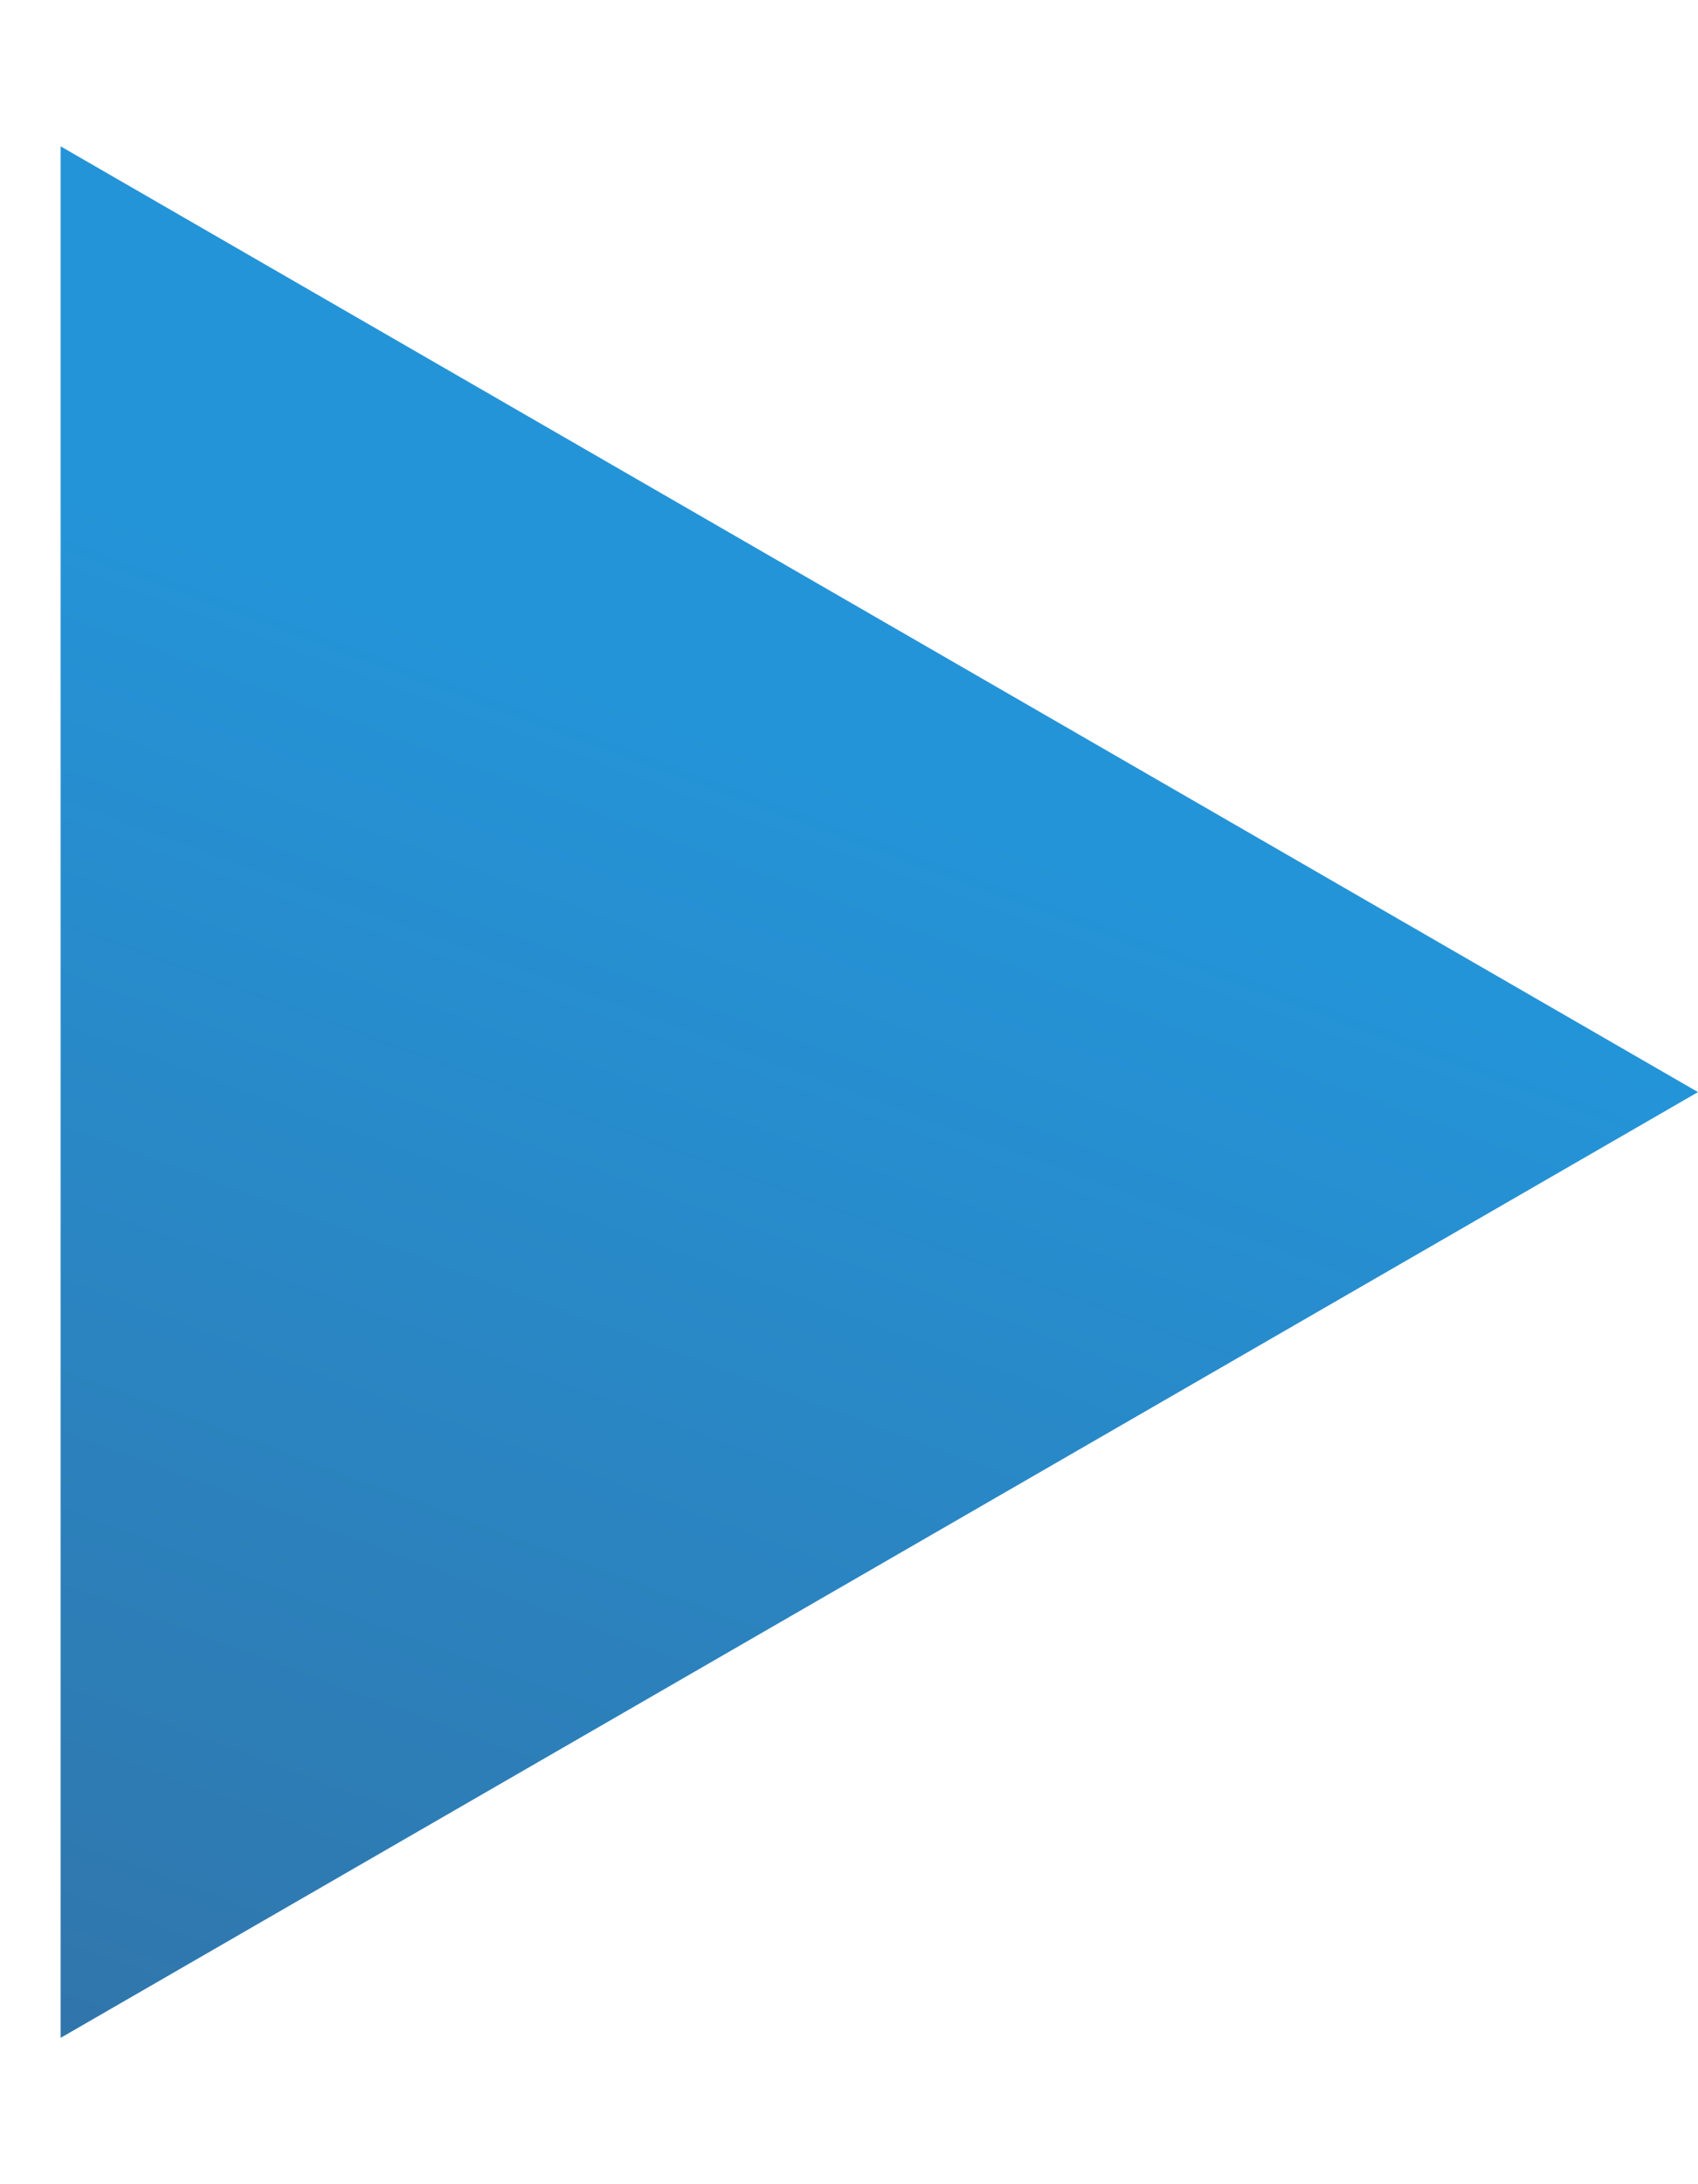 <svg width="7" height="9" viewBox="0 0 7 9" fill="none" xmlns="http://www.w3.org/2000/svg">
<path d="M7 4.5L0.25 8.397L0.25 0.603L7 4.5Z" fill="url(#paint0_linear_1_736)"/>
<defs>
<linearGradient id="paint0_linear_1_736" x1="7" y1="4.5" x2="1.785" y2="18.586" gradientUnits="userSpaceOnUse">
<stop stop-color="#2494D8"/>
<stop offset="1" stop-color="#434868"/>
</linearGradient>
</defs>
</svg>
